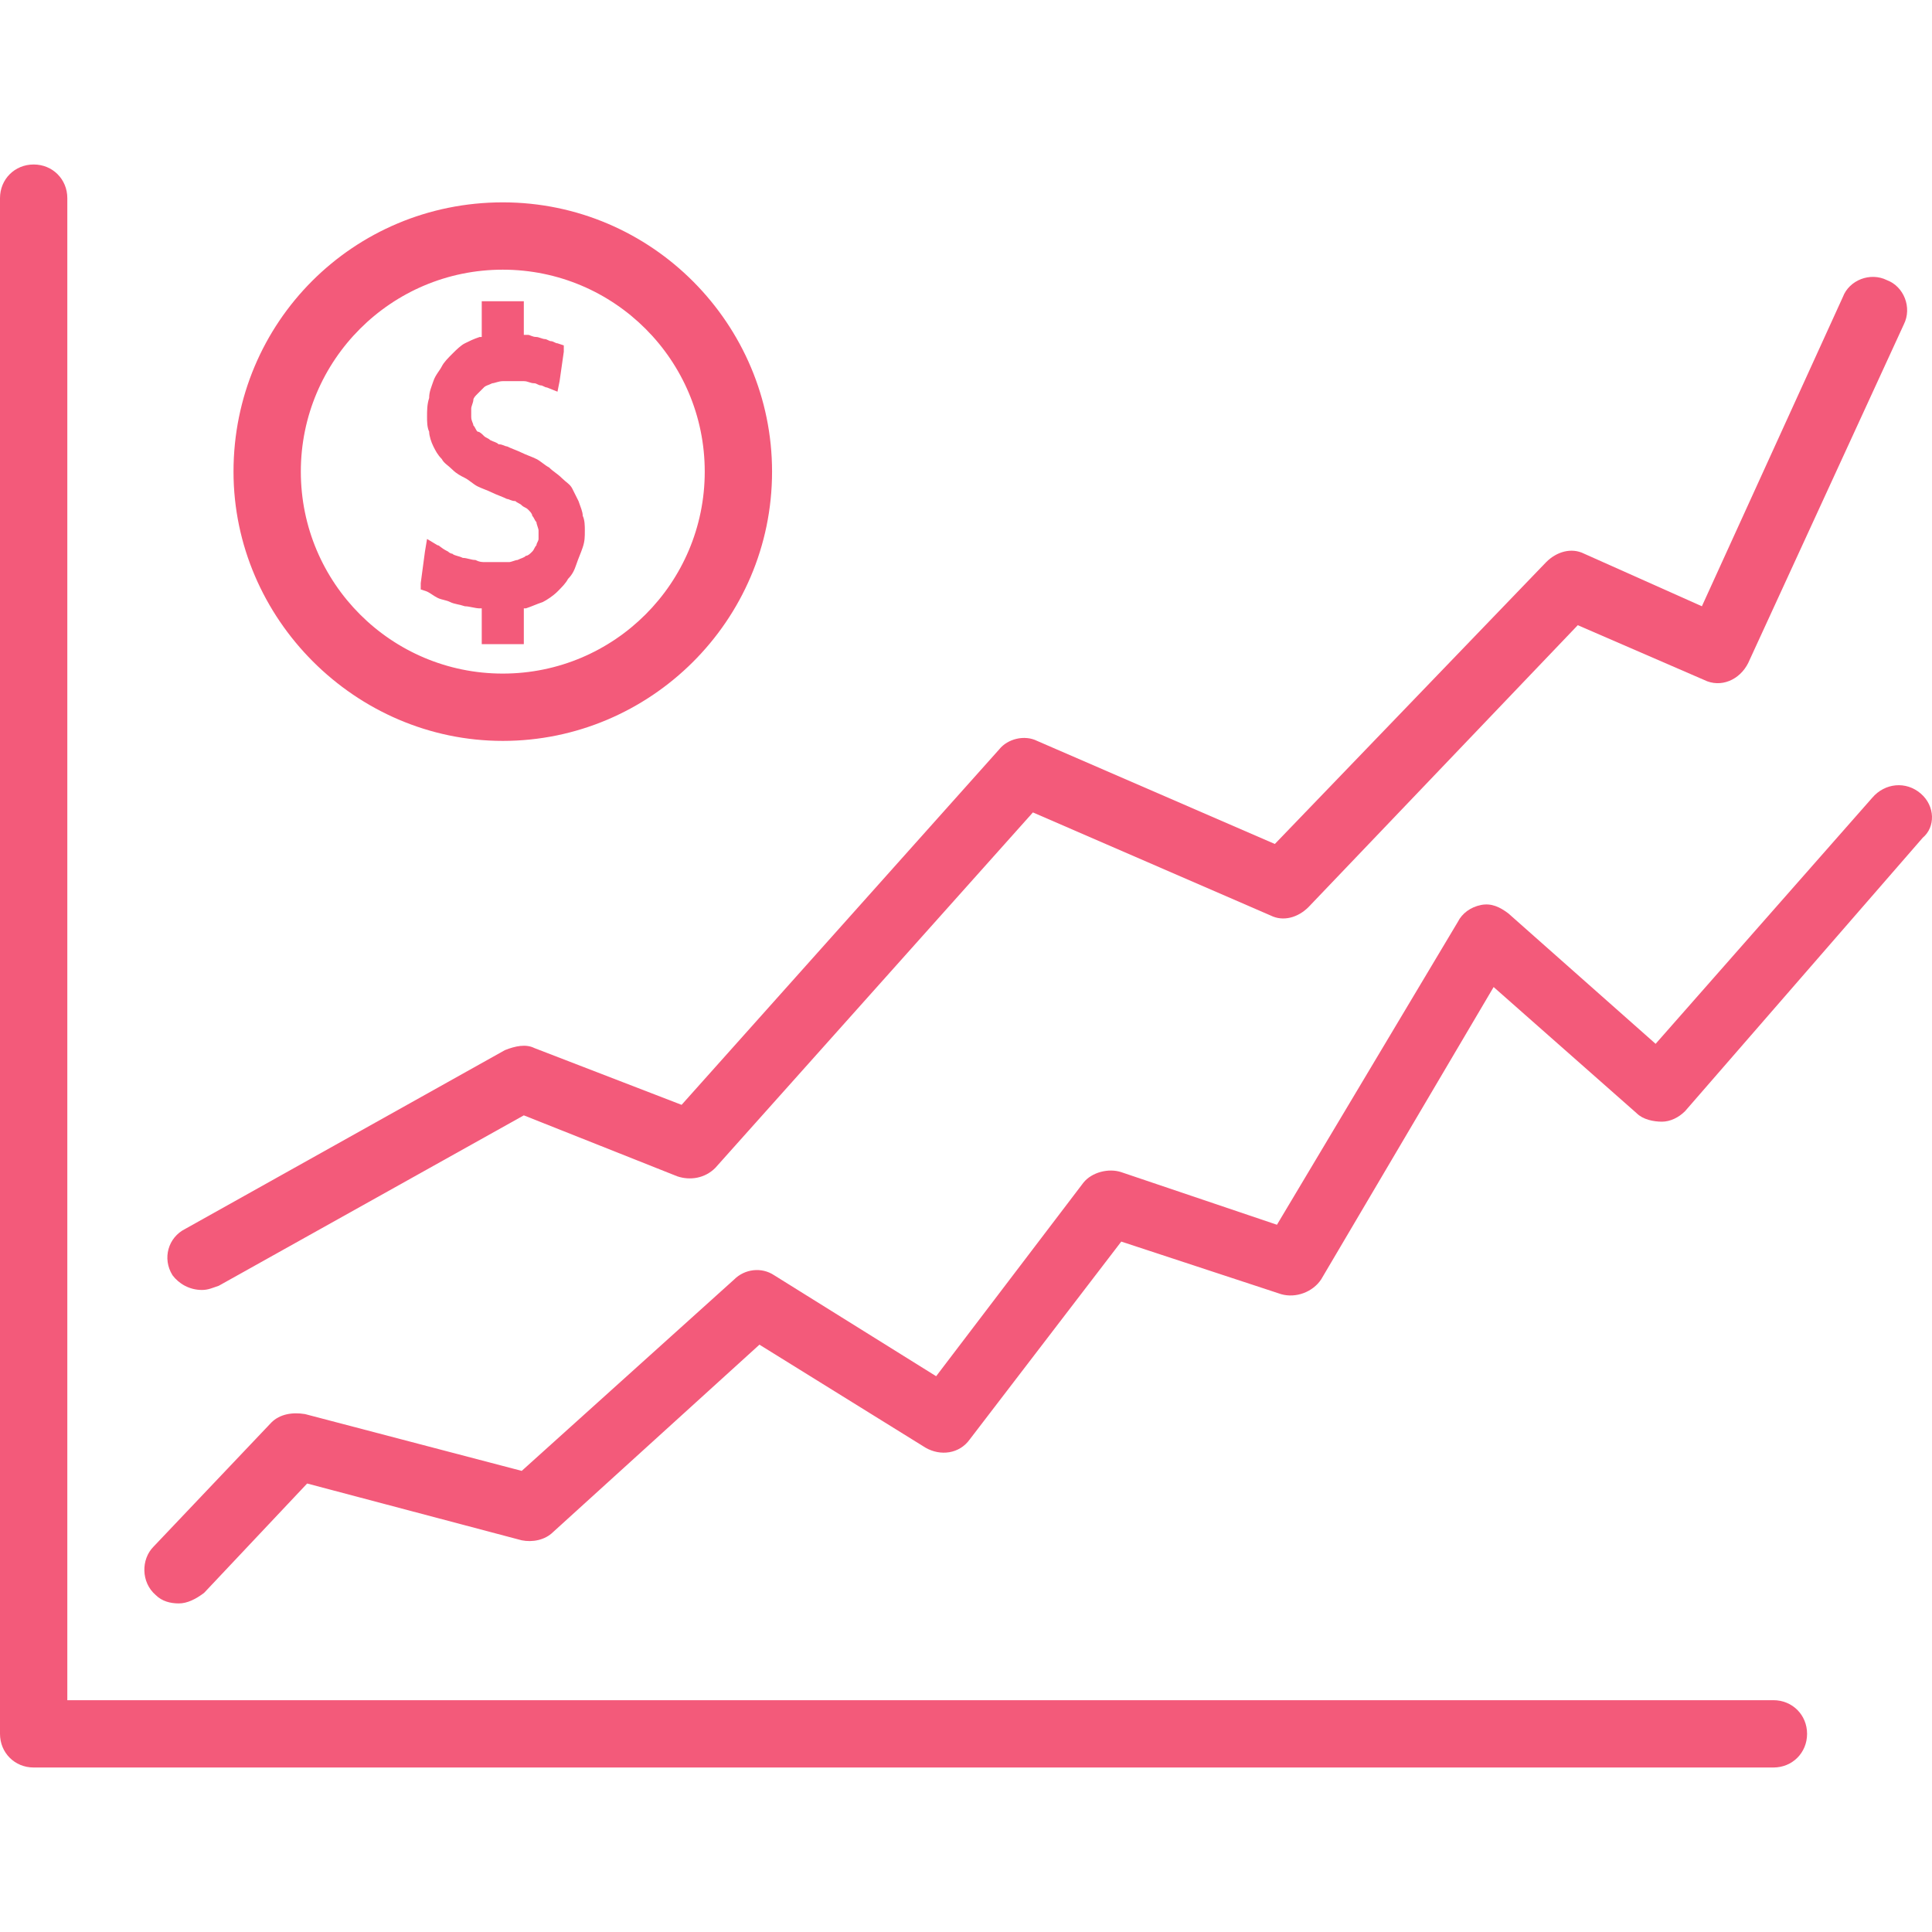 <?xml version="1.0" encoding="UTF-8"?> <svg xmlns="http://www.w3.org/2000/svg" xmlns:xlink="http://www.w3.org/1999/xlink" id="Capa_1" x="0px" y="0px" viewBox="0 0 367.353 367.353" style="enable-background:new 0 0 367.353 367.353;" xml:space="preserve" width="512px" height="512px" class=""><g><g> <g> <g> <path d="M337.2,323.276H12.8v-285.6c0-3.6-2.8-6.4-6.4-6.4c-3.6,0-6.4,2.8-6.4,6.4v292c0,3.6,2.8,6.4,6.4,6.4h330.8 c3.6,0,6.4-2.8,6.4-6.4C343.6,326.076,340.8,323.276,337.2,323.276z" data-original="#000000" class="active-path" data-old_color="#f35a7a" fill="#f35a7a"></path> <path d="M365.2,150.876c-2.8-2.4-6.8-2-9.2,0.8l-41.2,46.8l-28-24.8c-1.6-1.2-3.2-2-5.2-1.6c-2,0.4-3.6,1.6-4.4,3.2l-34.4,57.6 l-29.6-10c-2.4-0.8-5.6,0-7.2,2l-28,36.8l-30.8-19.2c-2.4-1.6-5.6-1.2-7.6,0.8l-40.4,36.4l-41.2-10.8c-2.4-0.4-4.8,0-6.4,1.6 l-22.4,23.6c-2.4,2.4-2.4,6.8,0.4,9.2c1.2,1.2,2.8,1.6,4.4,1.6c1.6,0,3.2-0.8,4.8-2l19.6-20.8l40.8,10.8c2,0.4,4.4,0,6-1.6 l39.2-35.6l31.6,19.6c2.8,1.6,6.4,1.2,8.4-1.6l28.8-37.6l30.4,10c2.8,0.8,6-0.4,7.6-2.8l32.8-55.6l27.2,24 c1.2,1.2,3.2,1.6,4.8,1.6c1.6,0,3.2-0.8,4.4-2l45.2-52C368,157.276,368,153.276,365.2,150.876z" data-original="#000000" class="active-path" data-old_color="#f35a7a" fill="#f35a7a"></path> <path d="M38.4,245.276c1.2,0,2-0.4,3.2-0.8l58-32.4l29.2,11.6c2.4,0.8,5.2,0.4,7.2-1.6l60.4-67.6l45.2,19.6 c2.4,1.2,5.2,0.4,7.2-1.6l51.2-53.6l24,10.4c3.2,1.6,6.8,0,8.4-3.2l29.6-64.4c1.6-3.2,0-7.2-3.2-8.4c-3.2-1.6-7.2,0-8.4,3.2 l-26.8,58.8l-22.4-10c-2.4-1.2-5.2-0.4-7.2,1.6l-51.6,53.6l-45.2-19.6c-2.4-1.2-5.6-0.4-7.2,1.6l-60.4,67.6l-28-10.8 c-1.6-0.8-3.6-0.4-5.6,0.4l-60.8,34c-3.2,1.6-4.4,5.6-2.4,8.8C34,244.076,36,245.276,38.4,245.276z" data-original="#000000" class="active-path" data-old_color="#f35a7a" fill="#f35a7a"></path> <path d="M95.6,140.876c28,0,51.2-22.8,51.2-51.2c0-28-22.8-51.2-51.2-51.2c-28.4,0-51.2,22.8-51.2,51.2 C44.4,117.676,67.6,140.876,95.6,140.876z M95.6,51.276c21.2,0,38.4,17.2,38.4,38.4s-17.2,38.4-38.4,38.4s-38.4-17.2-38.4-38.4 S74.4,51.276,95.6,51.276z" data-original="#000000" class="active-path" data-old_color="#f35a7a" fill="#f35a7a"></path> <path d="M83.2,113.676c0.8,0.4,1.6,0.4,2.4,0.8s1.6,0.4,2.8,0.8c0.8,0,2,0.4,2.8,0.4h0.4v5.2v1.6h1.6H98h1.6v-1.6v-5.2h0.4 c1.2-0.4,2-0.8,3.2-1.2c0.8-0.4,2-1.2,2.8-2c0.8-0.8,1.6-1.6,2-2.4c0.8-0.8,1.2-1.6,1.6-2.8c0.4-1.2,0.8-2,1.2-3.2 c0.4-1.2,0.4-2,0.4-3.2c0-0.8,0-2-0.4-2.8c0-0.8-0.4-1.6-0.8-2.8c-0.4-0.8-0.8-1.6-1.2-2.4c-0.4-0.8-1.2-1.2-2-2s-1.6-1.2-2.4-2 c-0.8-0.4-1.6-1.2-2.4-1.6c-0.8-0.4-2-0.8-2.8-1.2c-0.8-0.4-2-0.8-2.8-1.2c-0.4,0-0.8-0.4-1.6-0.4c-0.4-0.4-0.8-0.4-1.6-0.8 c-0.4-0.4-0.8-0.4-1.2-0.8c-0.4-0.4-0.8-0.8-1.2-0.8c-0.4-0.4-0.4-0.8-0.8-1.2c0-0.4-0.4-0.8-0.4-1.6c0-0.4,0-1.2,0-1.6 s0.4-1.2,0.4-1.6c0-0.4,0.4-0.8,0.8-1.2c0.4-0.4,0.8-0.8,1.2-1.2c0.4-0.4,0.8-0.4,1.6-0.8c0.4,0,1.2-0.4,2-0.4c0.4,0,0.8,0,1.2,0 c0.4,0,0.8,0,1.2,0c0.4,0,1.2,0,1.6,0c0.8,0,1.2,0.4,2,0.4c0.4,0,0.8,0.4,1.2,0.4c0.4,0,0.8,0.4,1.2,0.4l2,0.8l0.4-2l0.8-5.6 v-1.2l-1.2-0.4c-0.4,0-0.8-0.4-1.2-0.4c-0.4,0-0.8-0.4-1.2-0.4c-0.4,0-1.2-0.4-1.6-0.4c-0.8,0-1.2-0.4-1.6-0.4h-0.8v-4.8v-1.6H98 h-4.8h-1.6v1.6v5.2h-0.4c-1.2,0.4-2,0.8-2.8,1.2c-0.8,0.4-1.6,1.2-2.4,2s-1.6,1.6-2,2.4c-0.4,0.8-1.2,1.6-1.6,2.8 c-0.4,1.2-0.8,2-0.8,3.2c-0.4,1.2-0.4,2.4-0.4,3.6c0,0.8,0,2,0.4,2.8c0,0.8,0.4,2,0.8,2.8c0.4,0.8,0.8,1.6,1.6,2.4 c0.4,0.8,1.2,1.2,2,2s1.6,1.2,2.4,1.6c0.8,0.4,1.6,1.2,2.4,1.6s2,0.8,2.8,1.2c0.8,0.4,2,0.8,2.8,1.2c0.4,0,0.8,0.4,1.6,0.4 c0.4,0.4,0.8,0.4,1.2,0.8c0.4,0.4,0.8,0.4,1.2,0.8c0.4,0.4,0.8,0.8,0.8,1.2c0.4,0.4,0.4,0.8,0.8,1.2c0,0.4,0.4,1.2,0.4,1.6 c0,0.4,0,1.2,0,1.6s-0.4,0.8-0.4,1.2c-0.4,0.4-0.4,0.8-0.8,1.2c-0.4,0.4-0.8,0.8-1.2,0.8c-0.4,0.4-0.8,0.4-1.6,0.8 c-0.4,0-1.2,0.4-1.6,0.4s-0.8,0-1.2,0c-0.4,0-0.8,0-1.2,0c-0.8,0-1.2,0-2,0c-0.8,0-1.2,0-2-0.4c-0.8,0-1.6-0.4-2.4-0.4 c-0.8-0.4-1.6-0.4-2-0.8c-0.4,0-0.8-0.4-0.8-0.4c-1.6-0.8-1.6-1.2-2-1.2l-2-1.2l-0.4,2.4l-0.8,6v1.2l1.2,0.4 C82,112.876,82.4,113.276,83.2,113.676z" data-original="#000000" class="active-path" data-old_color="#f35a7a" fill="#f35a7a"></path> </g> </g> </g></g> </svg> 